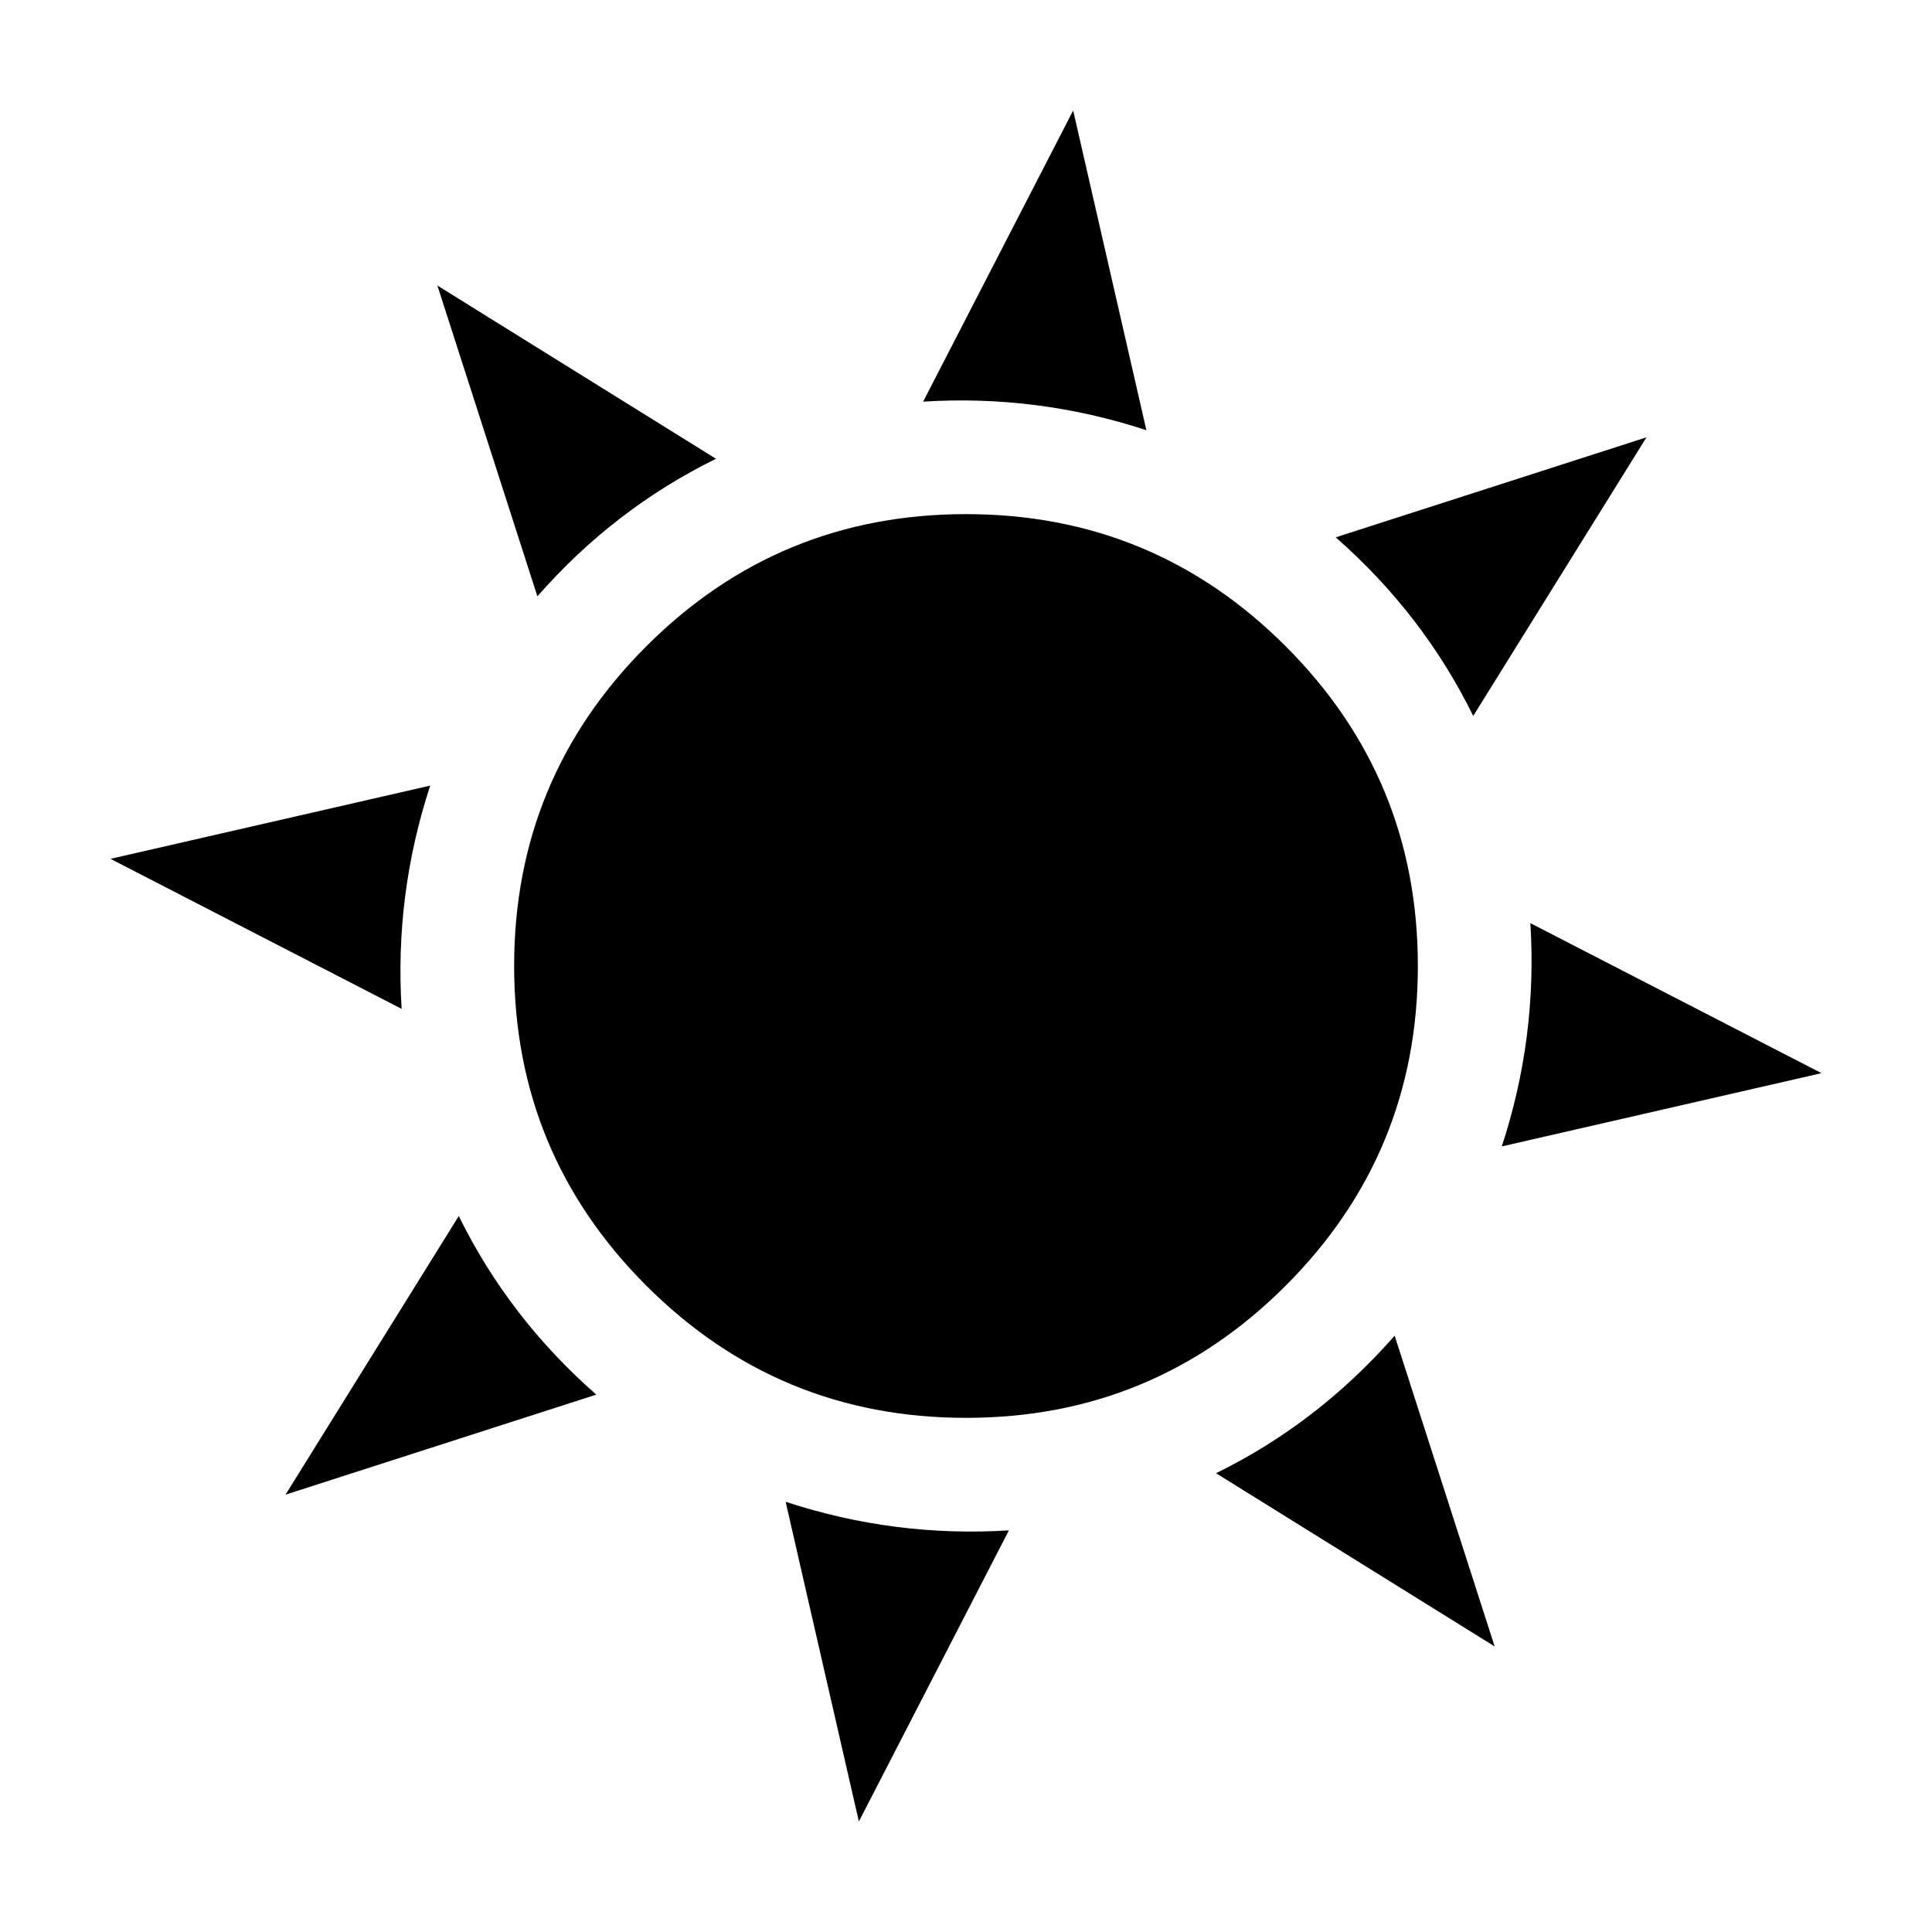 <?xml version="1.0" encoding="UTF-8"?>
<!-- Uploaded to: ICON Repo, www.iconrepo.com, Generator: ICON Repo Mixer Tools -->
<svg fill="#000000" width="800px" height="800px" version="1.1" viewBox="144 144 512 512" xmlns="http://www.w3.org/2000/svg">
 <path d="m534.42 333.73c-8.836-17.988-20.984-33.762-36.441-47.332l82.352-26.5zm-14.672 66.266c0 33.133-11.676 61.371-35.027 84.723-23.348 23.348-51.59 35.027-84.719 35.027-33.133 0-61.371-11.68-84.723-35.031-23.348-23.348-35.027-51.59-35.027-84.719 0-33.133 11.68-61.371 35.027-84.723 23.348-23.352 51.59-35.023 84.723-35.023s61.371 11.672 84.723 35.02c23.348 23.352 35.023 51.594 35.023 84.727zm-71.945-141.99c-19.246-6.309-38.973-8.836-59.164-7.566l39.762-77.156zm-161.39 44.023-26.504-82.359 73.836 45.914c-17.984 8.836-33.77 20.977-47.332 36.445zm65.789 239.96c19.246 6.32 38.973 8.84 59.164 7.578l-39.758 77.145zm189.79-94.176c6.312-19.246 8.836-38.977 7.57-59.168l77.156 39.754zm-75.727 86.609c17.988-8.836 33.766-20.988 47.332-36.449l26.504 82.352zm-215.83-123.06-77.152-39.762 84.727-19.406c-6.312 19.246-8.832 38.969-7.574 59.168zm15.145 54.898c8.836 17.988 20.984 33.762 36.441 47.332l-82.352 26.508z" fill-rule="evenodd"/>
</svg>
